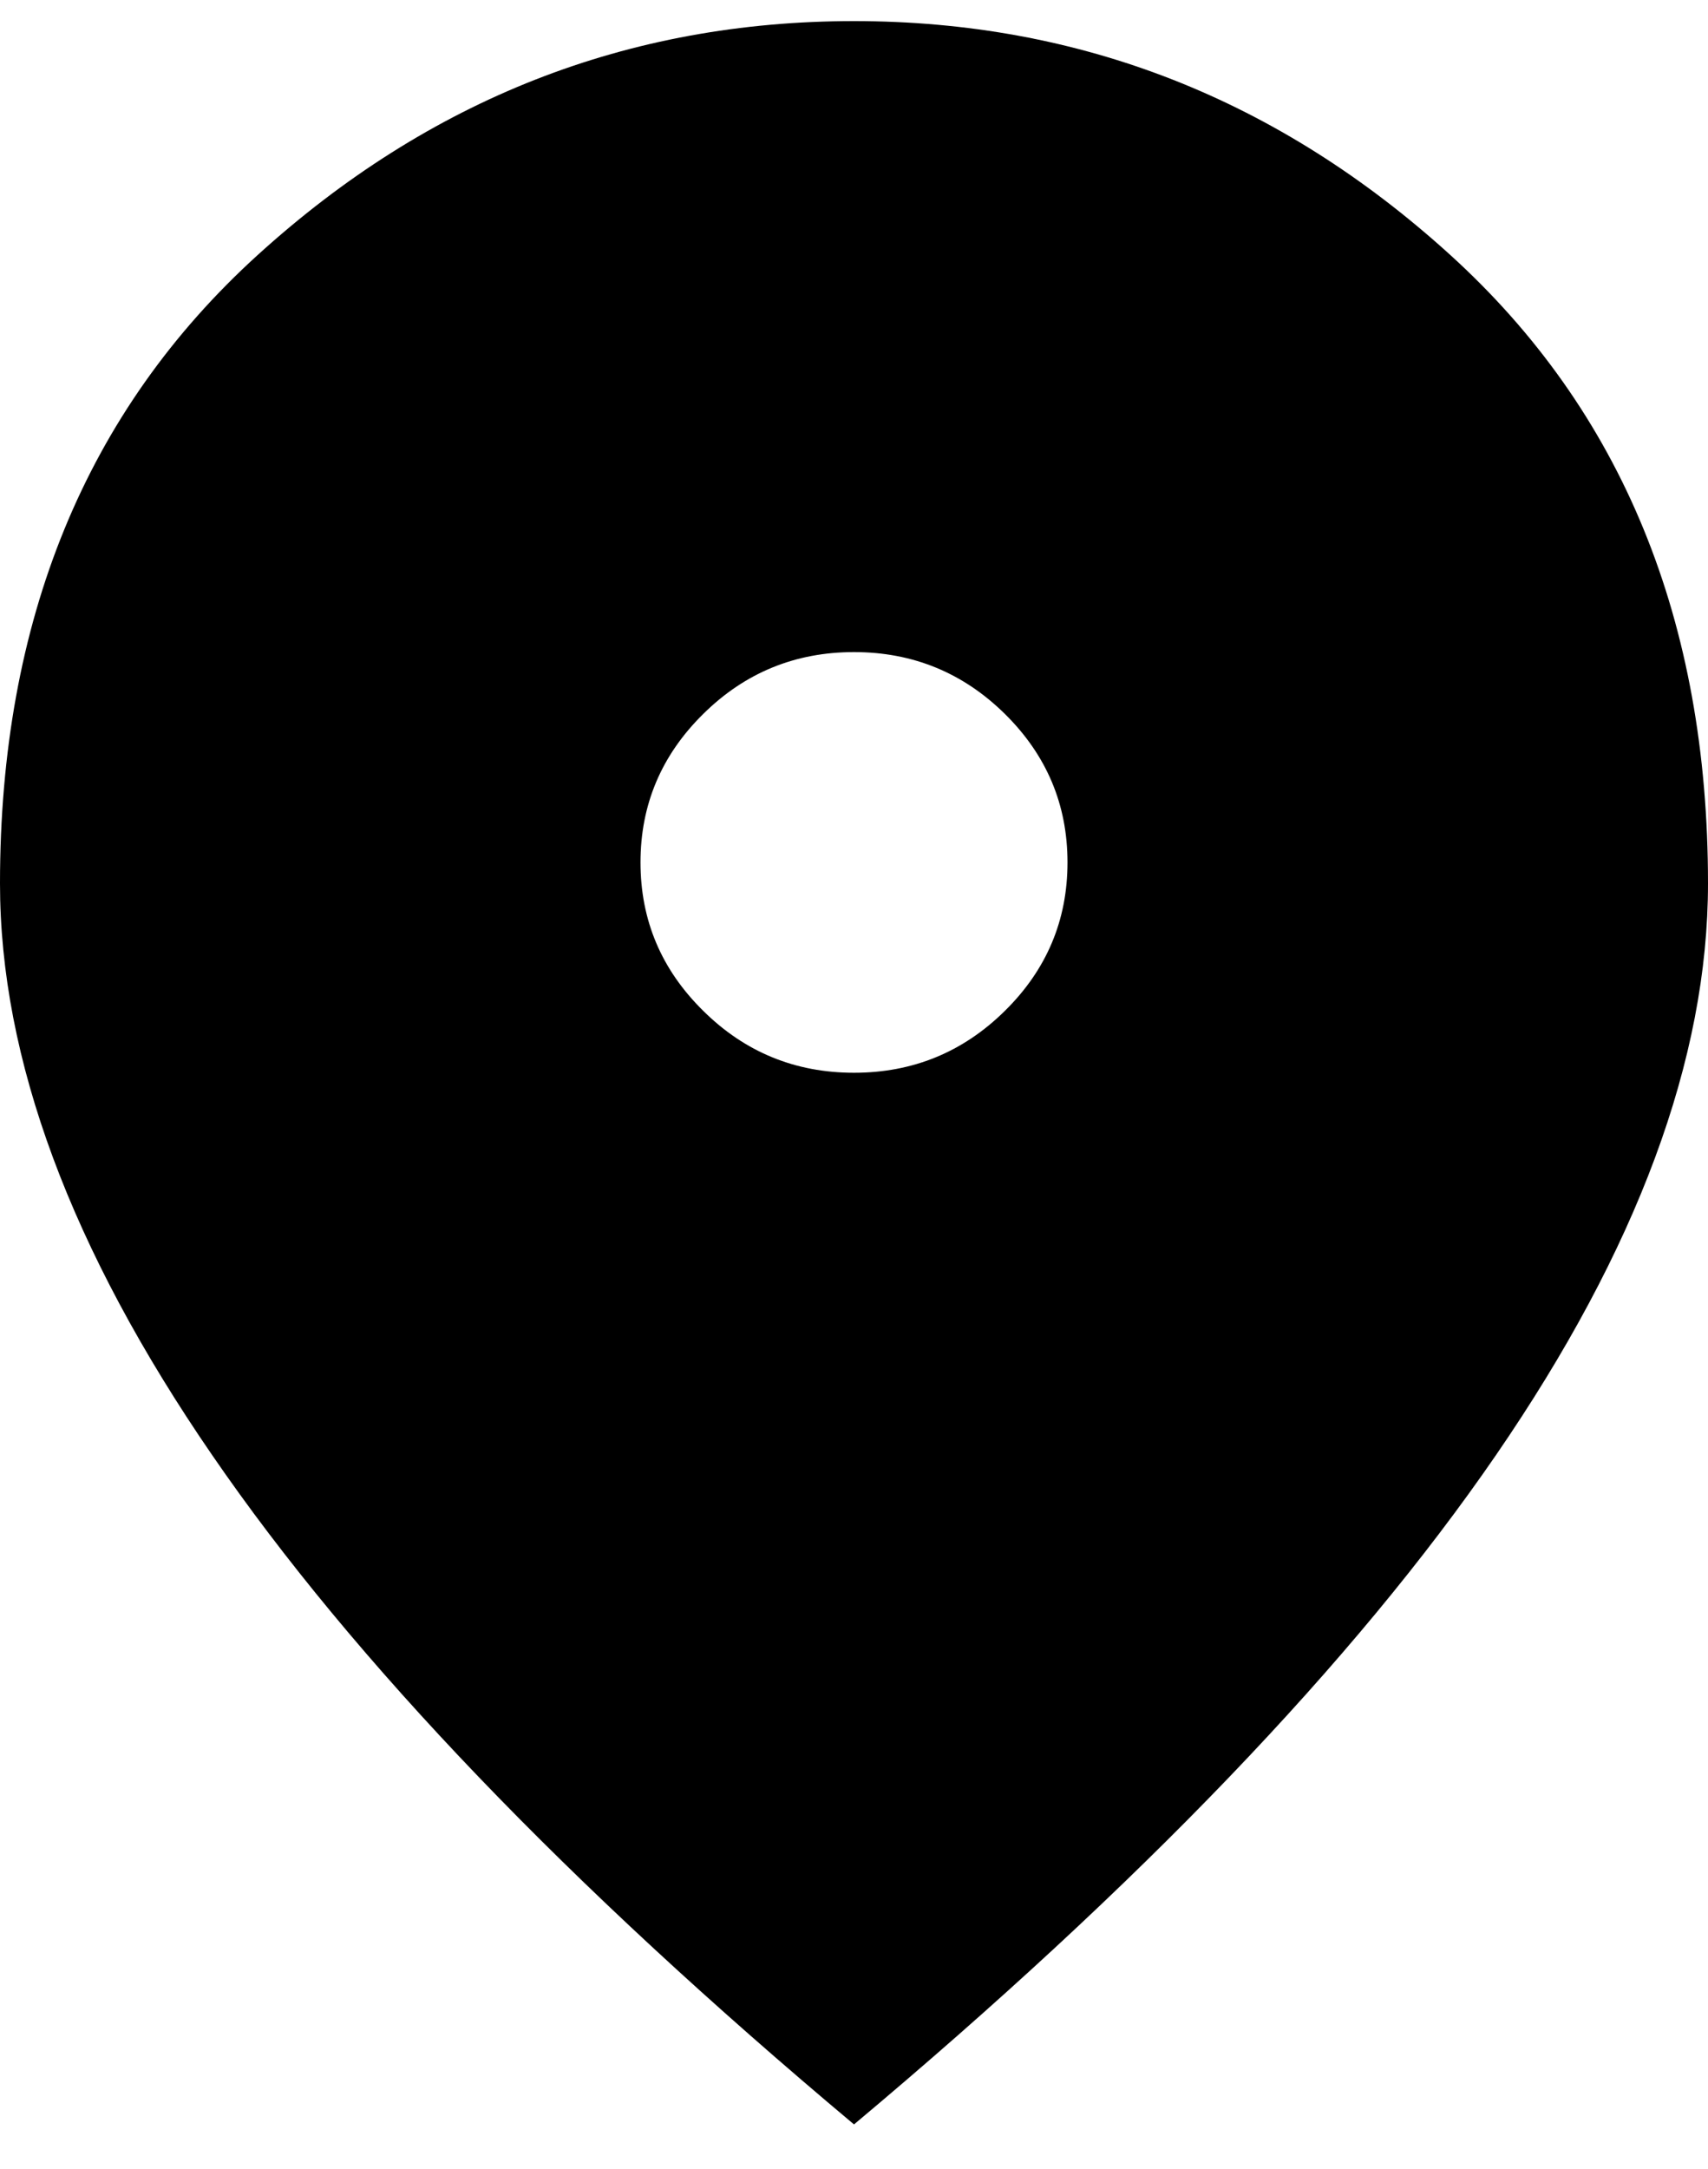 <svg width="26" height="33" viewBox="0 0 26 33" fill="none" xmlns="http://www.w3.org/2000/svg">
<path d="M13 16.321C13.894 16.321 14.659 16.008 15.296 15.38C15.932 14.754 16.25 14.001 16.25 13.121C16.25 12.241 15.932 11.488 15.296 10.861C14.659 10.234 13.894 9.921 13 9.921C12.106 9.921 11.341 10.234 10.706 10.861C10.069 11.488 9.75 12.241 9.75 13.121C9.75 14.001 10.069 14.754 10.706 15.38C11.341 16.008 12.106 16.321 13 16.321ZM13 32.321C8.64 28.668 5.383 25.274 3.231 22.14C1.077 19.008 0 16.108 0 13.441C0 9.441 1.307 6.255 3.921 3.881C6.534 1.508 9.56 0.321 13 0.321C16.44 0.321 19.466 1.508 22.079 3.881C24.693 6.255 26 9.441 26 13.441C26 16.108 24.924 19.008 22.771 22.14C20.617 25.274 17.36 28.668 13 32.321Z" fill="black"/>
</svg>
